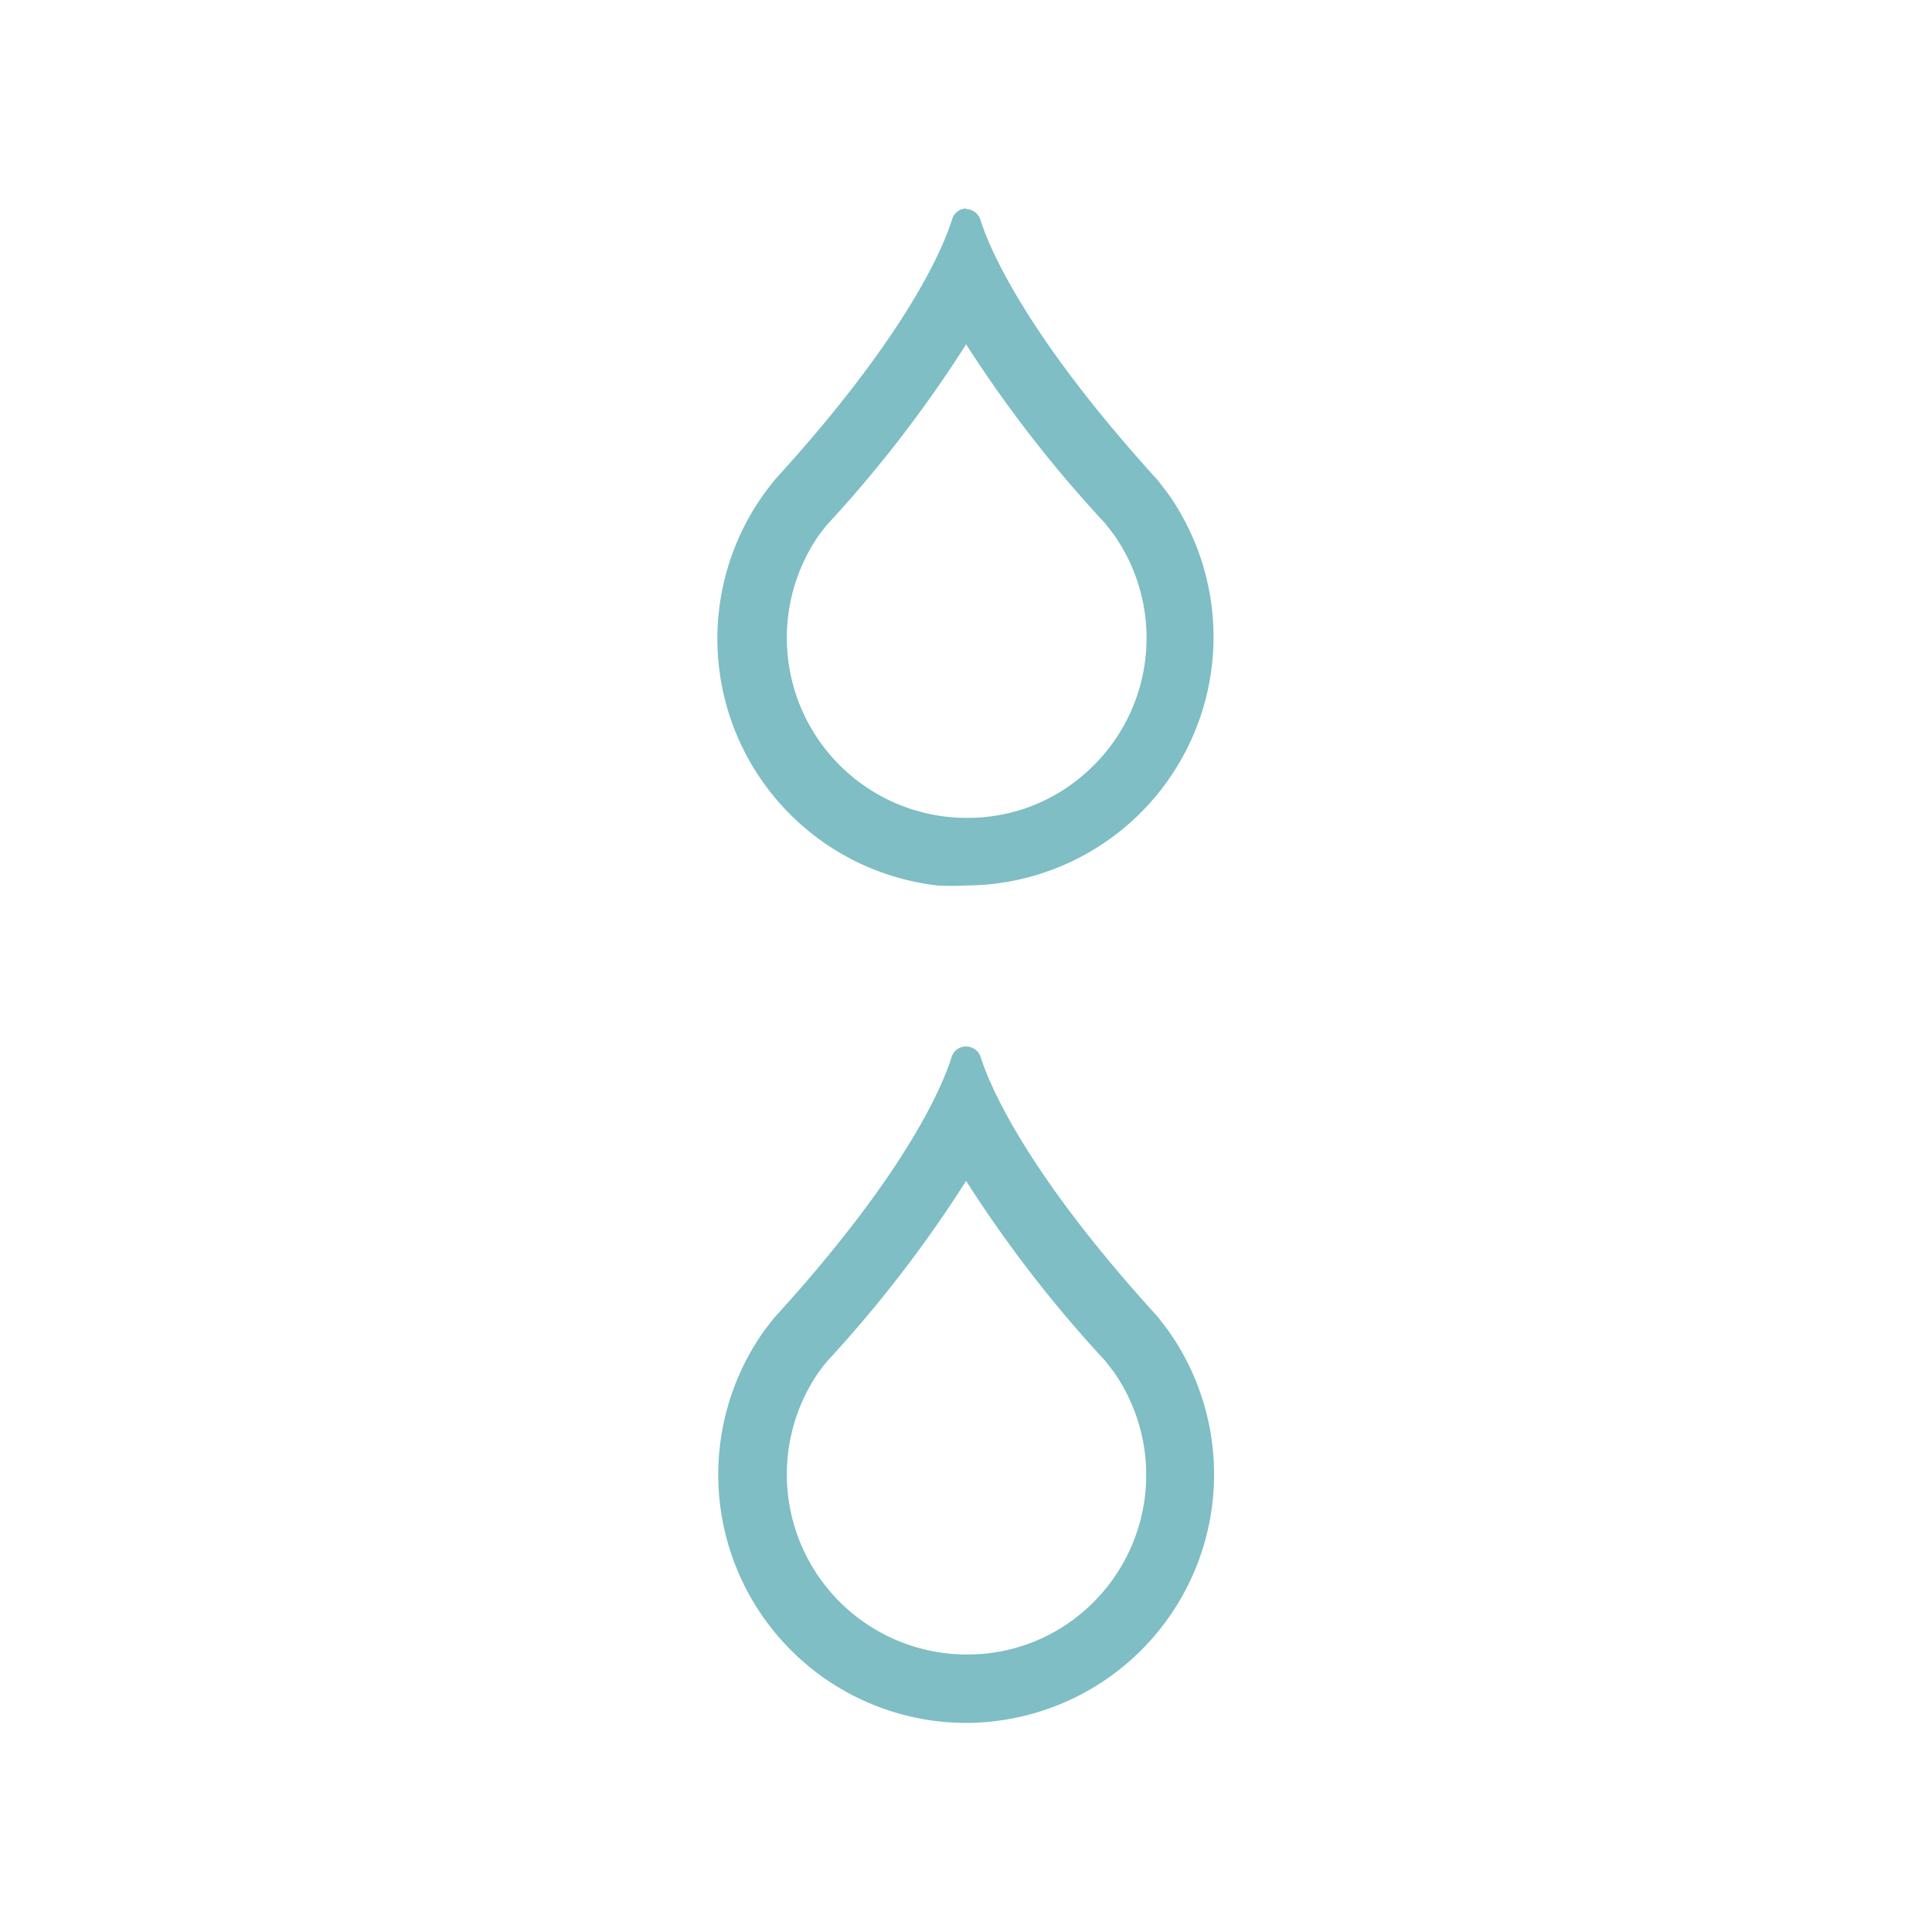 <svg xmlns="http://www.w3.org/2000/svg" viewBox="0 0 96 96"><defs><style>.cls-1{fill:#7ebec4;}.cls-2{fill:none;stroke:#7ebec4;stroke-miterlimit:10;}</style></defs><g id="Calque_1" data-name="Calque 1"><g id="deux_gouttes"><path class="cls-1" d="M48,17.1A62.65,62.65,0,0,0,54.91,26l.42.54A8.94,8.94,0,0,1,54,38.36,8.79,8.79,0,0,1,48,40.64,9.24,9.24,0,0,1,47,40.58a8.95,8.95,0,0,1-6.3-14c.07-.09.24-.32.4-.51a62.83,62.83,0,0,0,6.93-9m0-6.71a.74.74,0,0,0-.72.54c-.36,1.15-2,5.48-8.81,12.94,0,0-.4.5-.58.76A12.34,12.34,0,0,0,46.6,44,13.52,13.52,0,0,0,48,44,12.35,12.35,0,0,0,58.11,24.63c-.18-.26-.58-.76-.61-.8-6.75-7.42-8.42-11.75-8.78-12.9a.76.76,0,0,0-.72-.54Z"/><path class="cls-1" d="M48,58.67a62.65,62.65,0,0,0,6.91,8.94l.42.54A8.94,8.94,0,0,1,54,79.93,8.79,8.79,0,0,1,48,82.21,9.24,9.24,0,0,1,47,82.15a8.95,8.95,0,0,1-6.3-14c.07-.09.24-.32.4-.51a62.83,62.83,0,0,0,6.93-9M48,52a.74.74,0,0,0-.72.54c-.36,1.15-2,5.48-8.81,12.94,0,0-.4.5-.58.76A12.34,12.34,0,0,0,46.6,85.53a13.52,13.52,0,0,0,1.42.08A12.35,12.35,0,0,0,58.11,66.2c-.18-.26-.58-.76-.61-.8C50.75,58,49.08,53.65,48.72,52.5A.76.76,0,0,0,48,52Z"/></g></g><g id="Calque_2" data-name="Calque 2"><rect class="cls-2" x="-123.43" y="-10.36" width="347.74" height="231.77"/></g></svg>